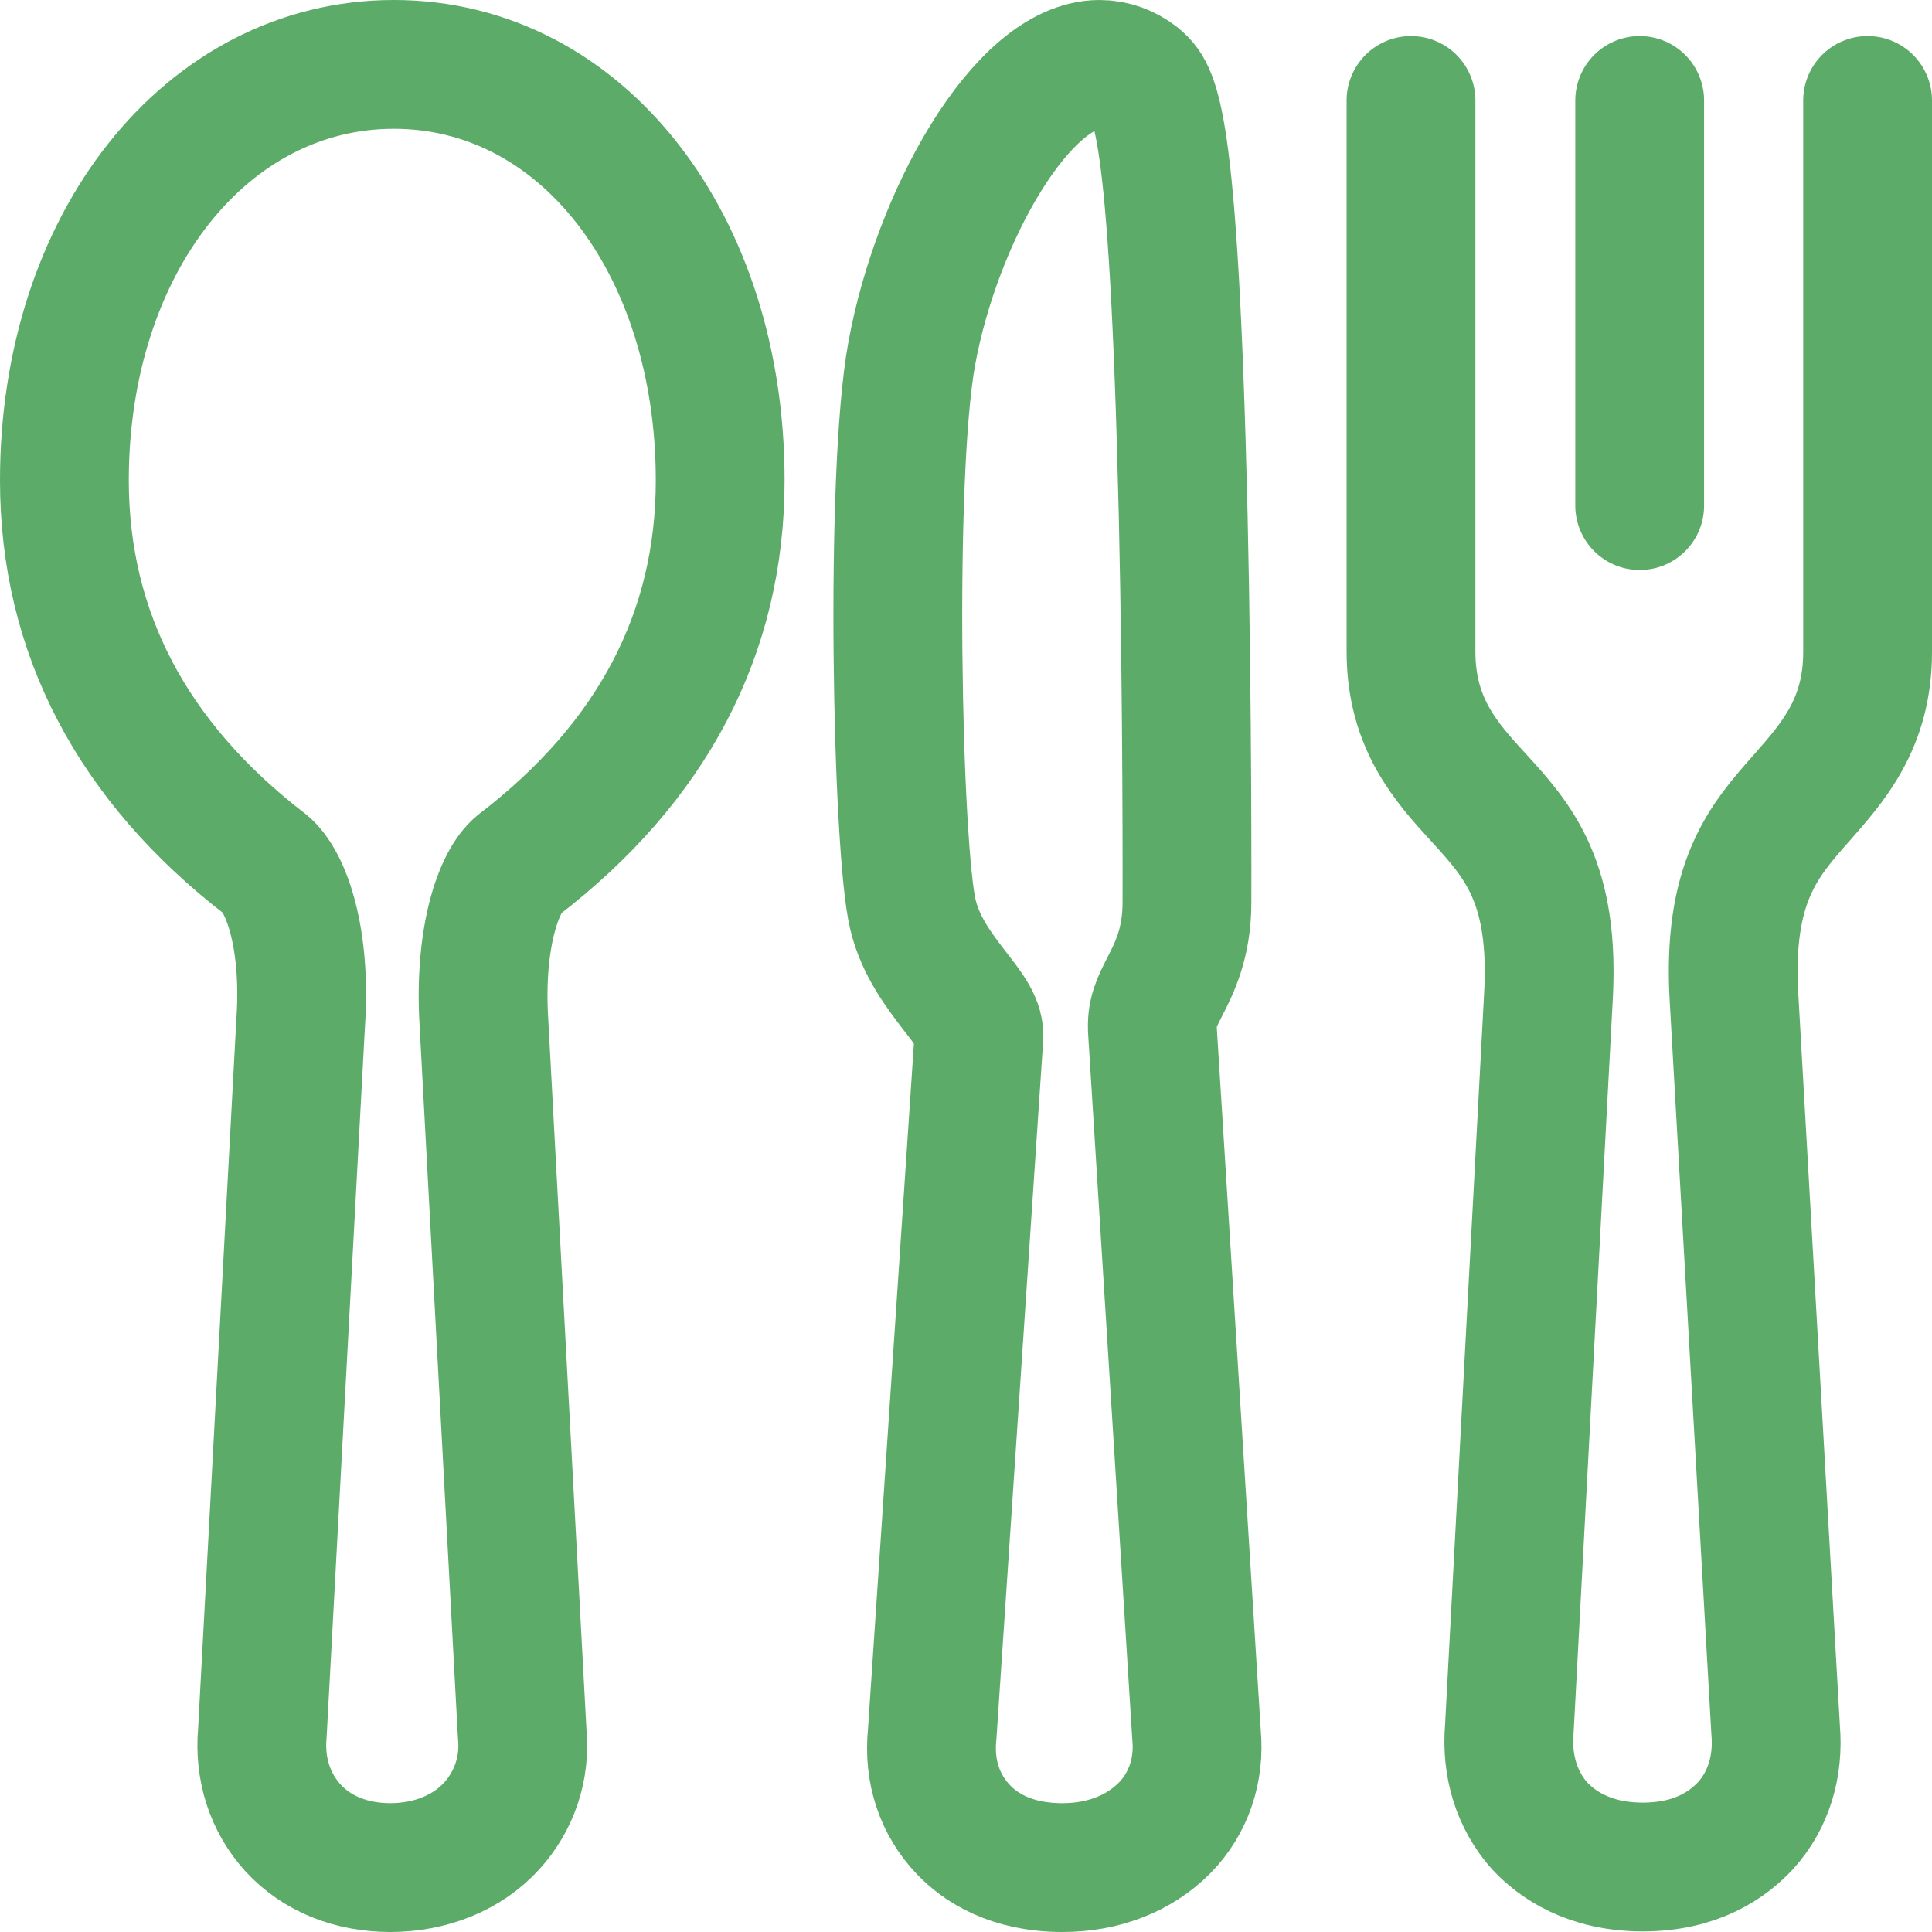 <svg width="30" height="30" viewBox="0 0 30 30" fill="none" xmlns="http://www.w3.org/2000/svg">
<path d="M16.498 29C15.694 29 15.219 28.683 14.961 28.412C14.594 28.029 14.415 27.507 14.475 26.928L15.199 16.12C15.219 15.896 15.07 15.7 14.822 15.383C14.594 15.084 14.296 14.701 14.177 14.207C13.93 13.199 13.81 7.375 14.158 5.489C14.544 3.371 15.873 1 17.073 1C17.291 1 17.489 1.075 17.658 1.205C17.925 1.429 18.223 1.672 18.372 7.981C18.441 10.987 18.431 13.973 18.431 14.011C18.431 14.636 18.243 15.019 18.084 15.327C17.955 15.579 17.876 15.737 17.896 16.017L18.58 26.947C18.629 27.479 18.461 28.001 18.084 28.384C17.697 28.776 17.142 29 16.498 29Z" stroke="#5CAB69" stroke-width="2" stroke-linecap="round" stroke-linejoin="round"/>
<path d="M29 1.56V10.128C29 11.239 28.454 11.845 27.978 12.387C27.383 13.059 26.818 13.703 26.927 15.513L27.572 26.863C27.621 27.423 27.463 27.955 27.106 28.347C26.838 28.636 26.352 28.991 25.509 28.991C24.667 28.991 24.171 28.636 23.903 28.347C23.556 27.955 23.387 27.423 23.437 26.844L24.042 15.513C24.151 13.703 23.576 13.059 22.961 12.387C22.465 11.845 21.91 11.239 21.91 10.119V1.56" stroke="#5CAB69" stroke-width="2" stroke-linecap="round" stroke-linejoin="round"/>
<path d="M25.461 7.851V1.56" stroke="#5CAB69" stroke-width="2" stroke-linecap="round" stroke-linejoin="round"/>
<path d="M6.067 29C5.452 29 4.917 28.785 4.55 28.384C4.193 27.992 4.024 27.469 4.074 26.909L4.669 15.877C4.758 14.561 4.441 13.684 4.123 13.423C2.061 11.836 1 9.829 1 7.459C1 3.781 3.201 1 6.116 1C9.031 1 11.183 3.781 11.183 7.459C11.183 9.829 10.132 11.836 8.05 13.432C7.742 13.684 7.435 14.561 7.514 15.868L8.109 26.928C8.159 27.451 7.99 27.964 7.633 28.356C7.257 28.767 6.691 29 6.057 29H6.067Z" stroke="#5CAB69" stroke-width="2" stroke-linecap="round" stroke-linejoin="round"/>
</svg>
